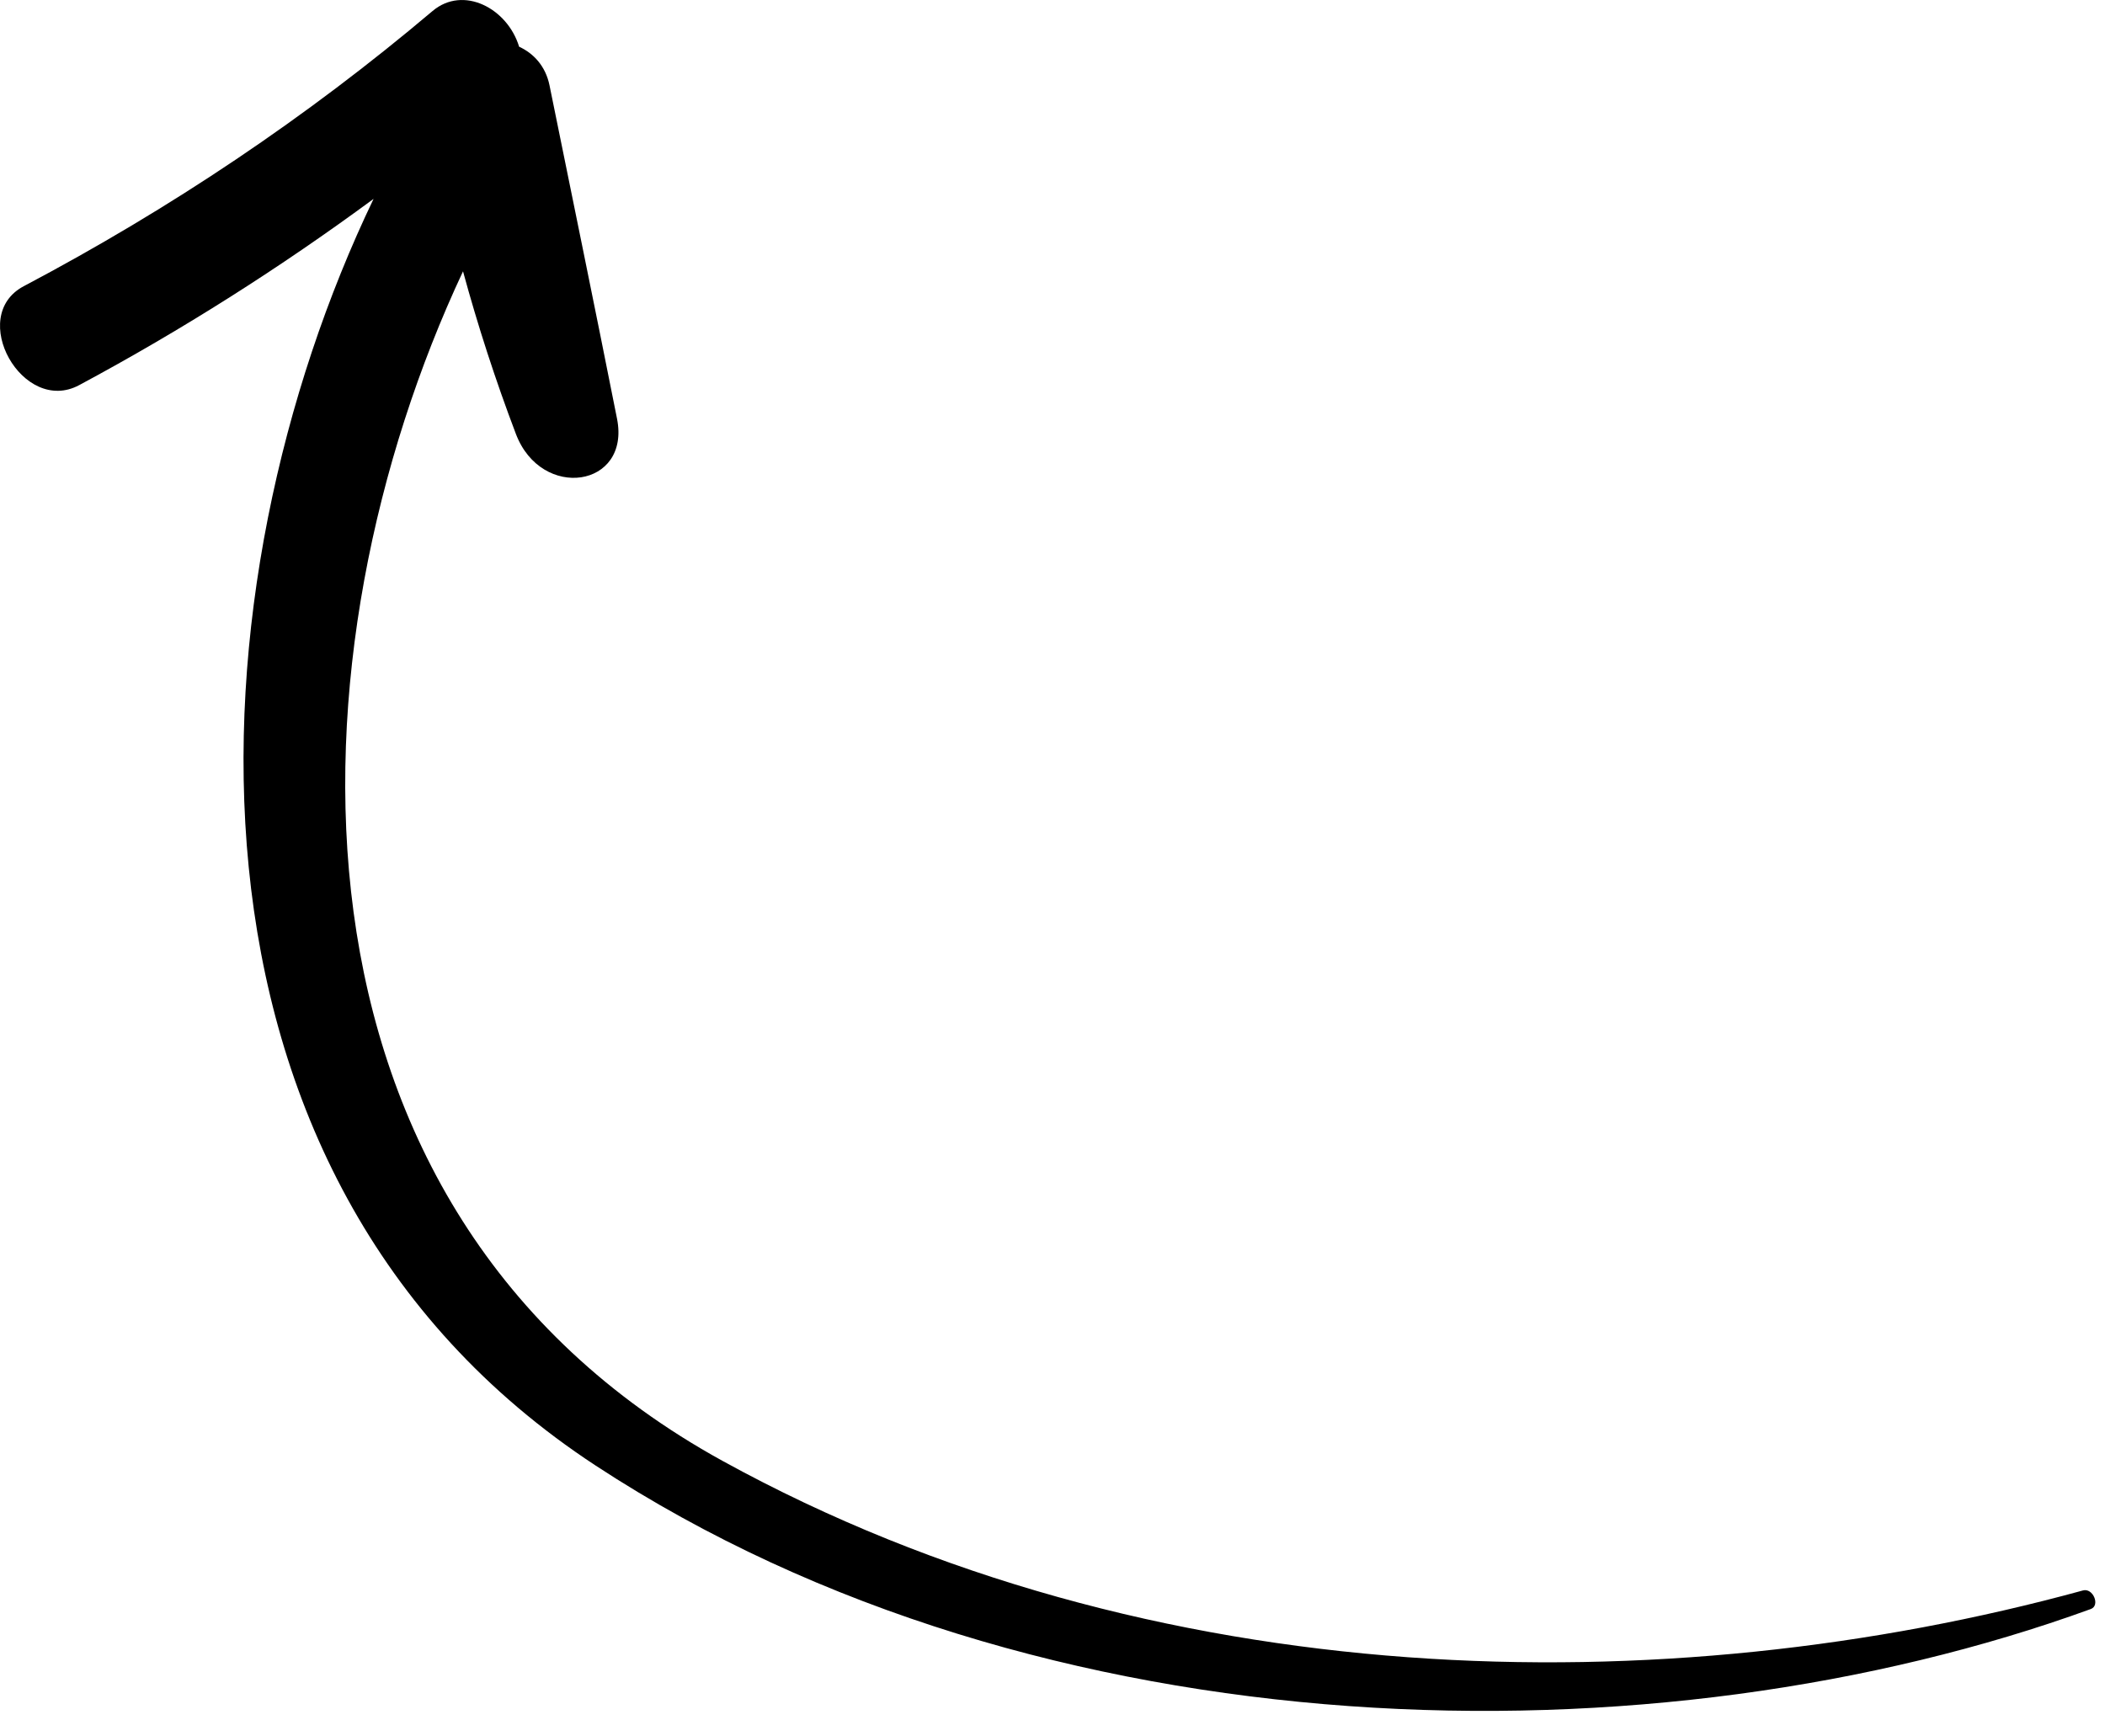 <?xml version="1.0" encoding="UTF-8" standalone="no"?><!DOCTYPE svg PUBLIC "-//W3C//DTD SVG 1.1//EN" "http://www.w3.org/Graphics/SVG/1.1/DTD/svg11.dtd"><svg width="100%" height="100%" viewBox="0 0 80 66" version="1.1" xmlns="http://www.w3.org/2000/svg" xmlns:xlink="http://www.w3.org/1999/xlink" xml:space="preserve" xmlns:serif="http://www.serif.com/" style="fill-rule:evenodd;clip-rule:evenodd;stroke-linejoin:round;stroke-miterlimit:2;"><path d="M14.199,7.558c-3.544,2.61 -7.262,4.973 -11.189,7.08c-2.145,1.152 -4.266,-2.62 -2.107,-3.76c5.584,-2.951 10.751,-6.415 15.536,-10.459c1.168,-0.987 2.847,-0.104 3.29,1.356c0.552,0.254 1.006,0.739 1.155,1.469c0.858,4.224 1.728,8.447 2.566,12.671c0.519,2.618 -2.874,3.124 -3.842,0.582c-0.784,-2.064 -1.449,-4.119 -2.011,-6.184c-6.707,14.298 -7.676,35.564 9.866,45.216c16.343,8.992 35.857,9.263 51.702,4.922c0.379,-0.104 0.664,0.572 0.295,0.707c-16.42,5.972 -39.83,5.681 -56.818,-5.45c-16.9,-11.073 -15.458,-33.543 -8.444,-48.15Z" style="fill-rule:nonzero;"/></svg>
